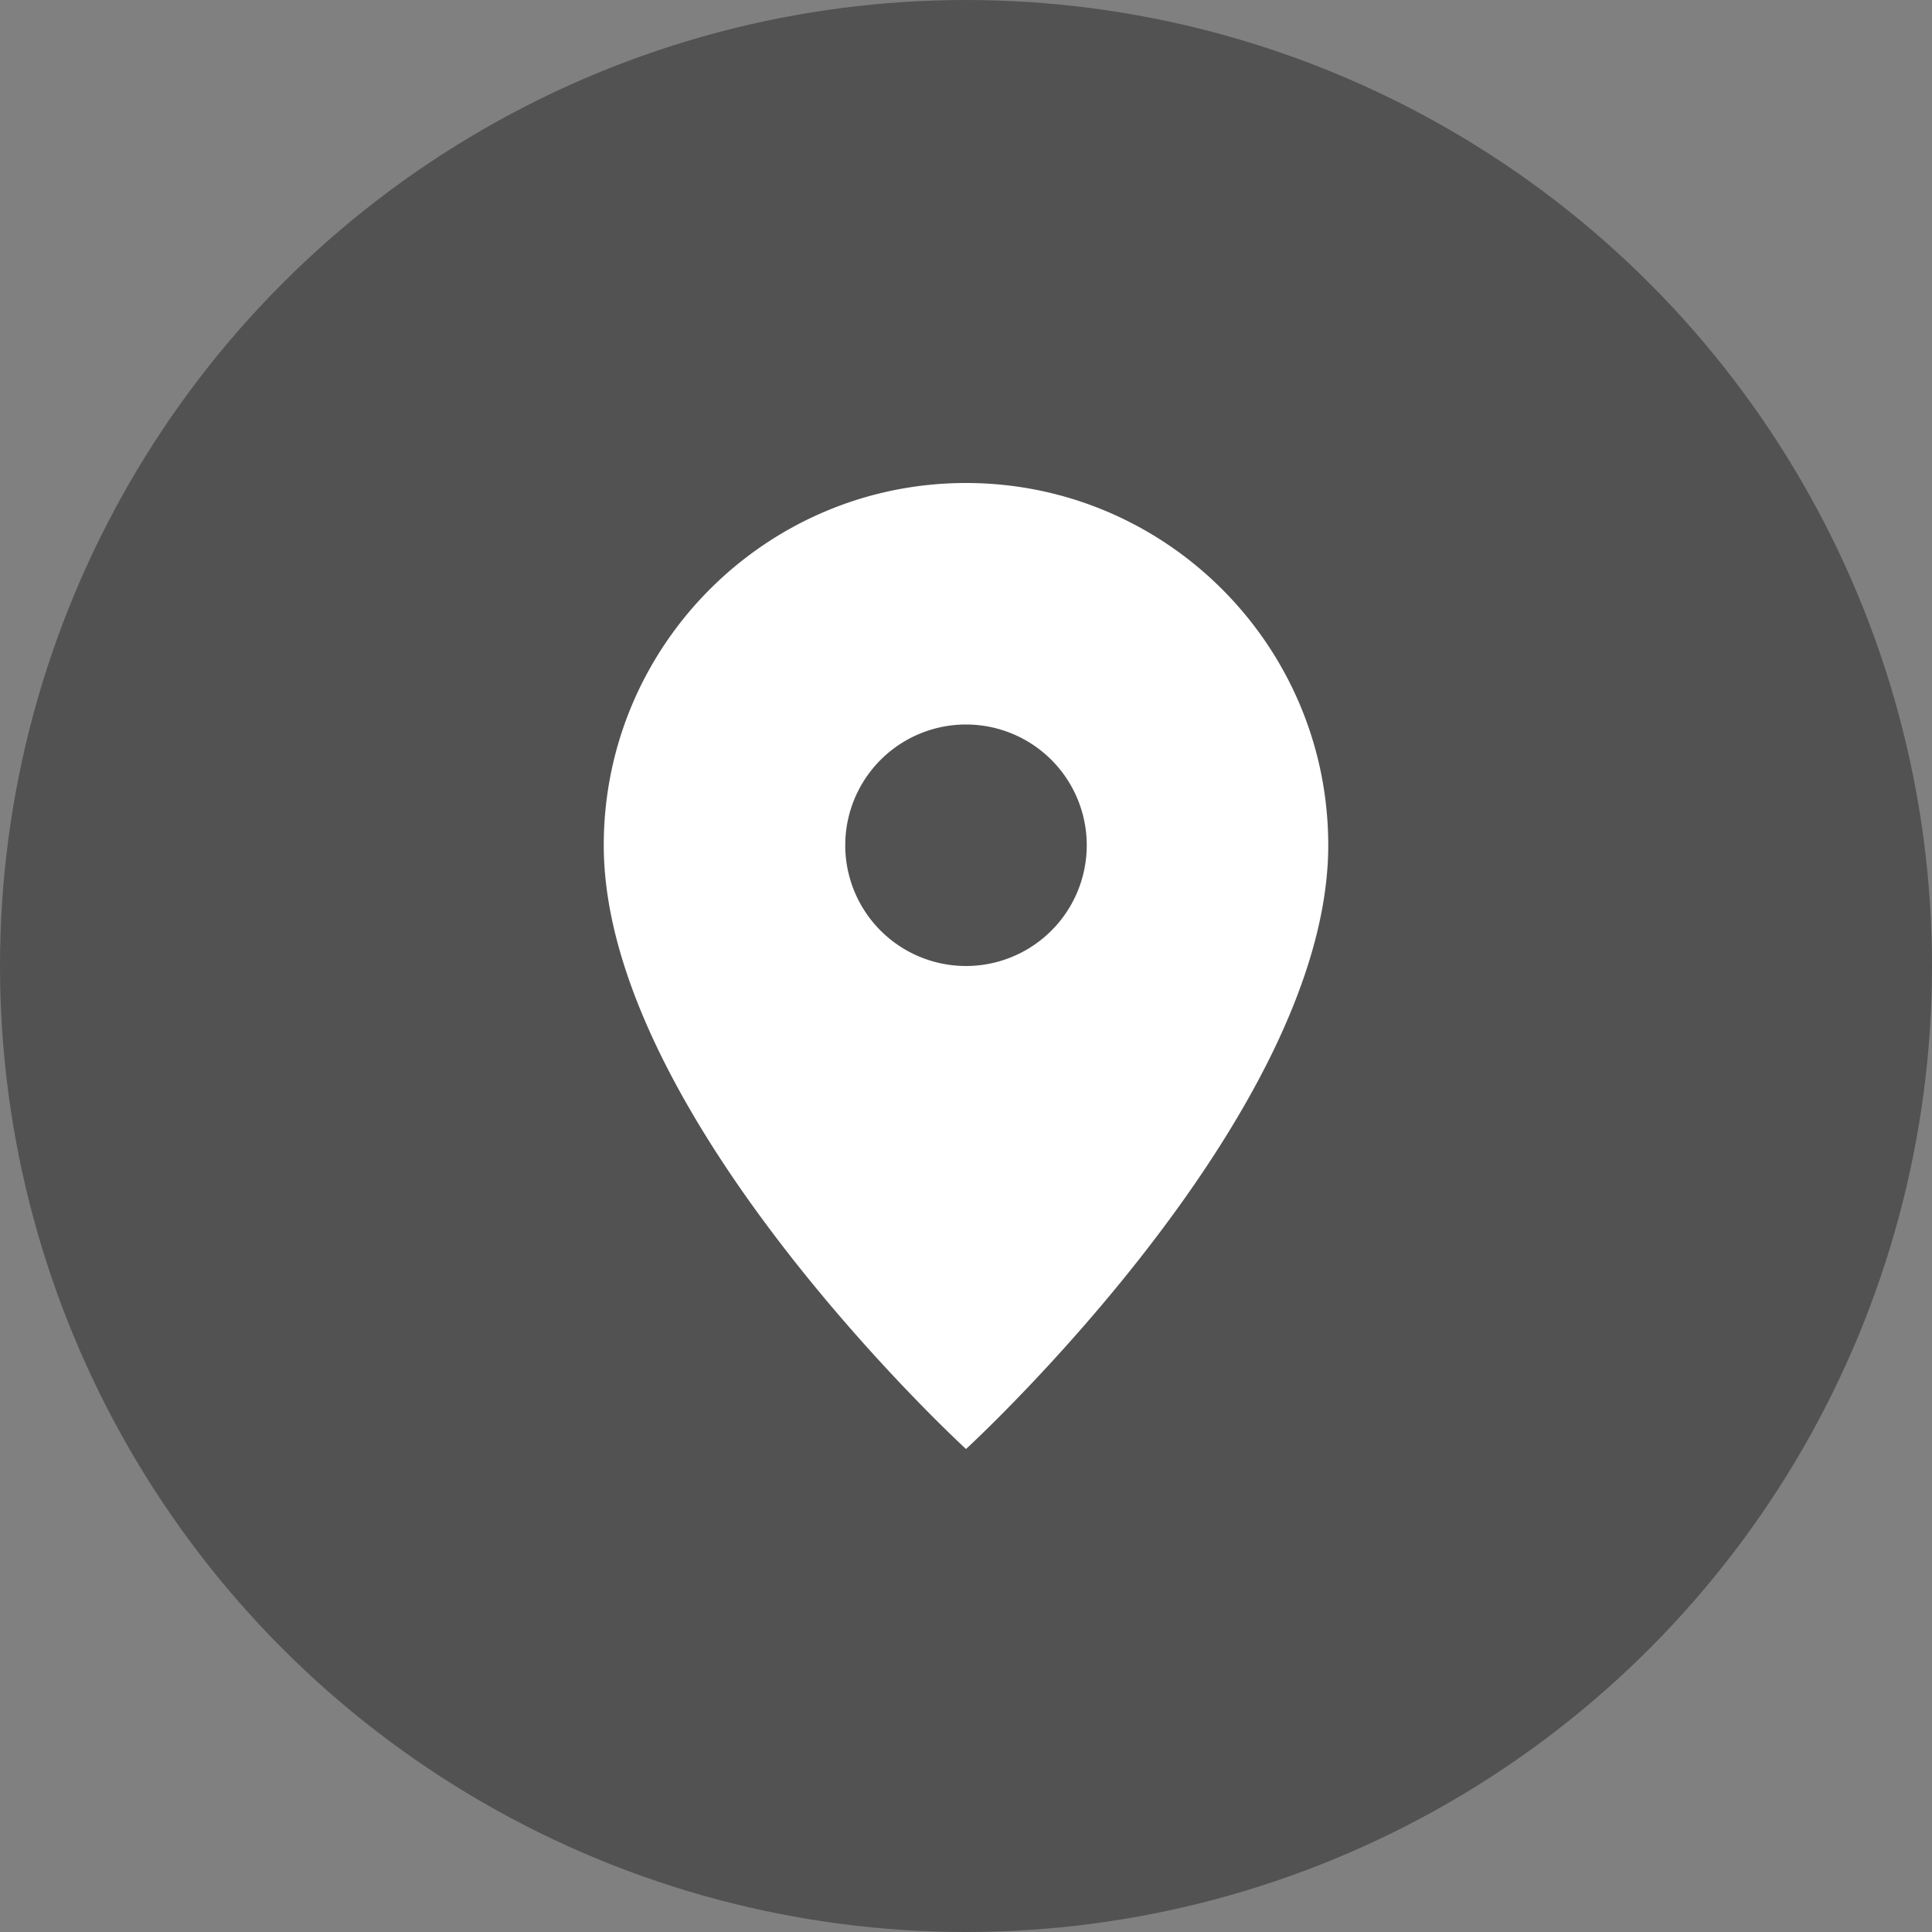 <svg xmlns="http://www.w3.org/2000/svg" viewBox="0 0 32 32">
  <rect x="0" y="0" width="32" height="32" fill="#808080" stroke="none"/>
  <circle cx="16" cy="16" r="16" fill="#525252"/>
  <path d="M16 8C12.69 8 10 10.69 10 14c0 4.5 6 10 6 10s6-5.5 6-10c0-3.31-2.69-6-6-6zm0 8a2 2 0 1 1 0-4 2 2 0 0 1 0 4z" fill="white"/>
</svg>
